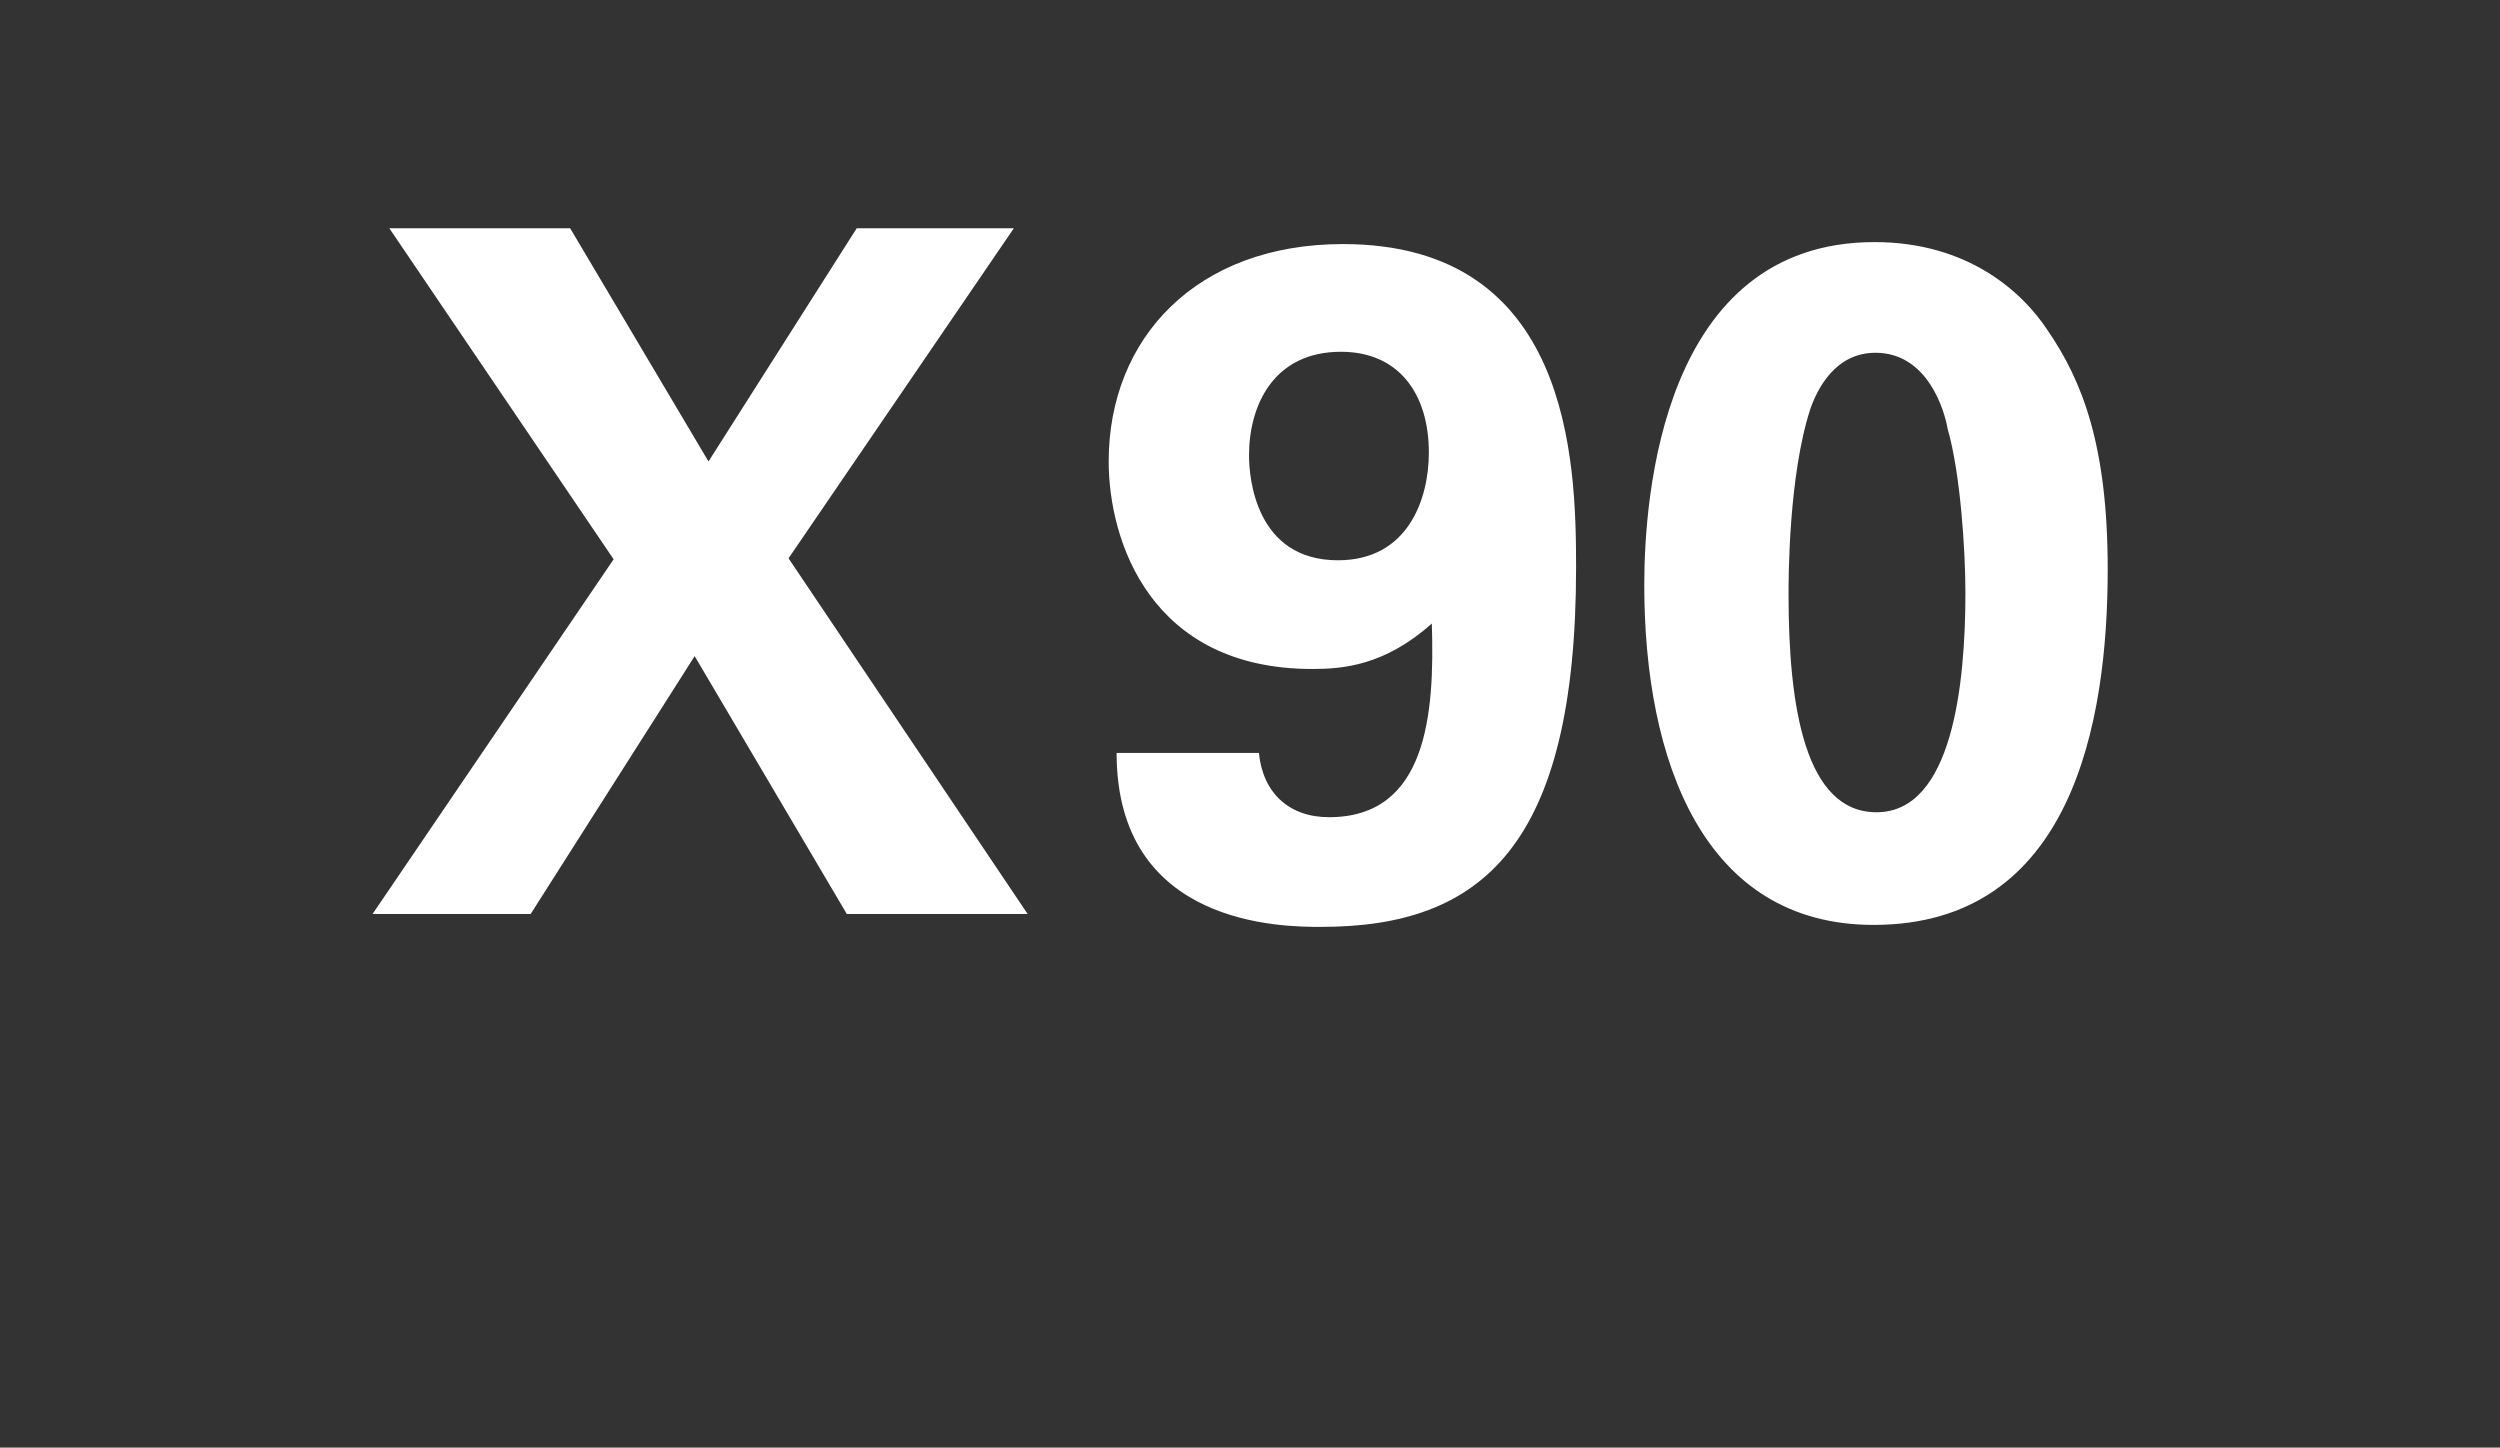 <?xml version="1.0" standalone="no"?><!DOCTYPE svg PUBLIC "-//W3C//DTD SVG 1.1//EN" "http://www.w3.org/Graphics/SVG/1.1/DTD/svg11.dtd"><svg xmlns="http://www.w3.org/2000/svg" version="1.1" width="253px" height="146.5px" viewBox="0 -23 253 146.5" style="top:-23px"><rect x="0" y="-23" width="253" height="146.5" fill="#333333" stroke="none"/>  <desc>X 90</desc>  <defs/>  <g id="Polygon46940">    <path d="M 57.7 0.1 L 71.7 23.7 L 86.7 0.1 L 102.6 0.1 L 79.8 33.5 L 104 69.5 L 85.7 69.5 L 70.3 43.4 L 53.7 69.5 L 37.7 69.5 L 62.1 33.6 L 39.4 0.1 L 57.7 0.1 Z M 127.4 53.2 C 127.8 57.2 130.4 59.7 134.5 59.7 C 144.4 59.7 145.2 49.3 144.9 40.1 C 140.1 44.4 135.8 44.7 132.8 44.7 C 116.4 44.7 112.2 31.7 112.2 23.7 C 112.2 11.2 121.1 1.7 135.9 1.7 C 158.9 1.7 159.5 23.6 159.5 34.4 C 159.5 62.7 149.9 70.8 133.7 70.8 C 129.9 70.8 113 70.8 113 53.2 C 113 53.2 127.4 53.2 127.4 53.2 Z M 144.6 22.8 C 144.6 16.9 141.6 12.6 135.7 12.6 C 128.9 12.6 126.4 18 126.4 23.1 C 126.4 25.4 127.1 33.7 135.4 33.7 C 142.5 33.7 144.6 27.5 144.6 22.8 Z M 189.7 1.5 C 199.2 1.5 204.7 6.6 207.2 10.4 C 210.7 15.5 213.3 22 213.3 34.6 C 213.3 50.1 209.7 70.6 189.6 70.6 C 172.4 70.6 166.4 54 166.4 36.2 C 166.4 27.3 168.2 1.5 189.7 1.5 Z M 197.1 20.4 C 196.8 18.6 195.1 12.7 189.8 12.7 C 185.7 12.7 183.9 16.4 183.2 18.4 C 181 25.2 181 35.5 181 37.2 C 181 48.6 182.7 59.2 189.9 59.2 C 197.6 59.2 198.9 46.2 198.9 37 C 198.9 32.7 198.4 24.9 197.1 20.4 Z " stroke="none" fill="#fff"/>  </g></svg>